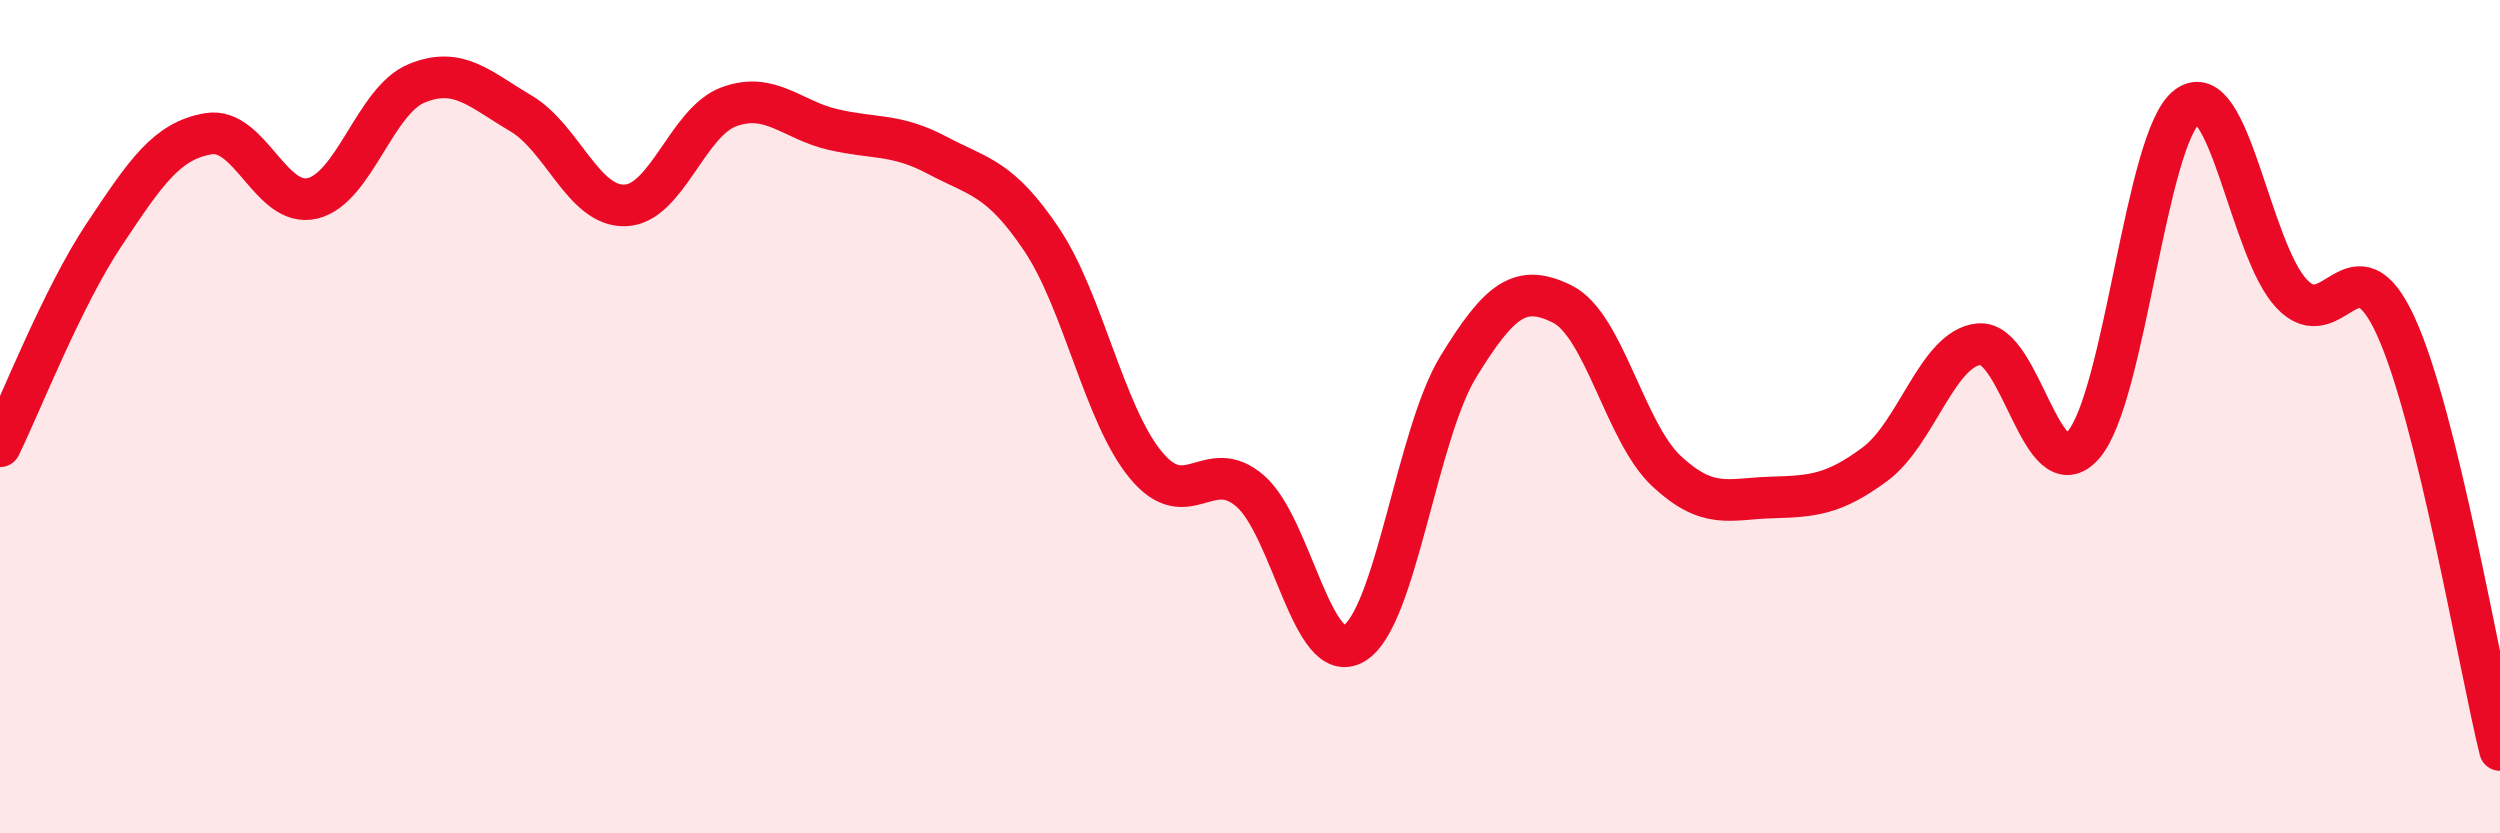 
    <svg width="60" height="20" viewBox="0 0 60 20" xmlns="http://www.w3.org/2000/svg">
      <path
        d="M 0,10.71 C 0.5,9.69 1.5,7.13 2.5,5.63 C 3.5,4.13 4,3.38 5,3.21 C 6,3.04 6.5,5 7.5,4.76 C 8.5,4.52 9,2.41 10,2 C 11,1.59 11.5,2.13 12.5,2.72 C 13.5,3.31 14,4.96 15,4.93 C 16,4.9 16.5,2.92 17.5,2.56 C 18.5,2.2 19,2.88 20,3.11 C 21,3.34 21.5,3.2 22.5,3.73 C 23.5,4.26 24,4.26 25,5.75 C 26,7.24 26.5,9.95 27.5,11.16 C 28.5,12.37 29,10.92 30,11.78 C 31,12.64 31.5,16.04 32.5,15.44 C 33.5,14.84 34,10.43 35,8.8 C 36,7.17 36.5,6.8 37.5,7.3 C 38.5,7.8 39,10.38 40,11.31 C 41,12.24 41.5,11.97 42.5,11.94 C 43.5,11.91 44,11.88 45,11.14 C 46,10.4 46.5,8.35 47.5,8.26 C 48.5,8.17 49,11.82 50,10.68 C 51,9.54 51.5,3.28 52.5,2.55 C 53.5,1.82 54,5.99 55,7.05 C 56,8.11 56.5,5.64 57.5,7.83 C 58.5,10.02 59.5,15.97 60,18L60 20L0 20Z"
        fill="#EB0A25"
        opacity="0.1"
        stroke-linecap="round"
        stroke-linejoin="round"
      />
      <path
        d="M 0,10.71 C 0.5,9.69 1.5,7.13 2.5,5.63 C 3.5,4.13 4,3.38 5,3.21 C 6,3.04 6.5,5 7.5,4.76 C 8.5,4.52 9,2.41 10,2 C 11,1.59 11.5,2.13 12.5,2.72 C 13.5,3.31 14,4.96 15,4.93 C 16,4.9 16.5,2.92 17.5,2.56 C 18.5,2.2 19,2.88 20,3.11 C 21,3.34 21.5,3.2 22.5,3.73 C 23.5,4.26 24,4.26 25,5.75 C 26,7.24 26.5,9.95 27.5,11.16 C 28.5,12.37 29,10.92 30,11.78 C 31,12.64 31.5,16.04 32.5,15.44 C 33.5,14.84 34,10.43 35,8.8 C 36,7.17 36.5,6.8 37.5,7.3 C 38.5,7.8 39,10.38 40,11.31 C 41,12.24 41.5,11.97 42.5,11.94 C 43.5,11.91 44,11.88 45,11.14 C 46,10.4 46.5,8.35 47.5,8.26 C 48.5,8.17 49,11.82 50,10.68 C 51,9.54 51.5,3.28 52.5,2.55 C 53.5,1.82 54,5.99 55,7.05 C 56,8.11 56.5,5.64 57.5,7.83 C 58.5,10.02 59.5,15.97 60,18"
        stroke="#EB0A25"
        stroke-width="1"
        fill="none"
        stroke-linecap="round"
        stroke-linejoin="round"
      />
    </svg>
  
